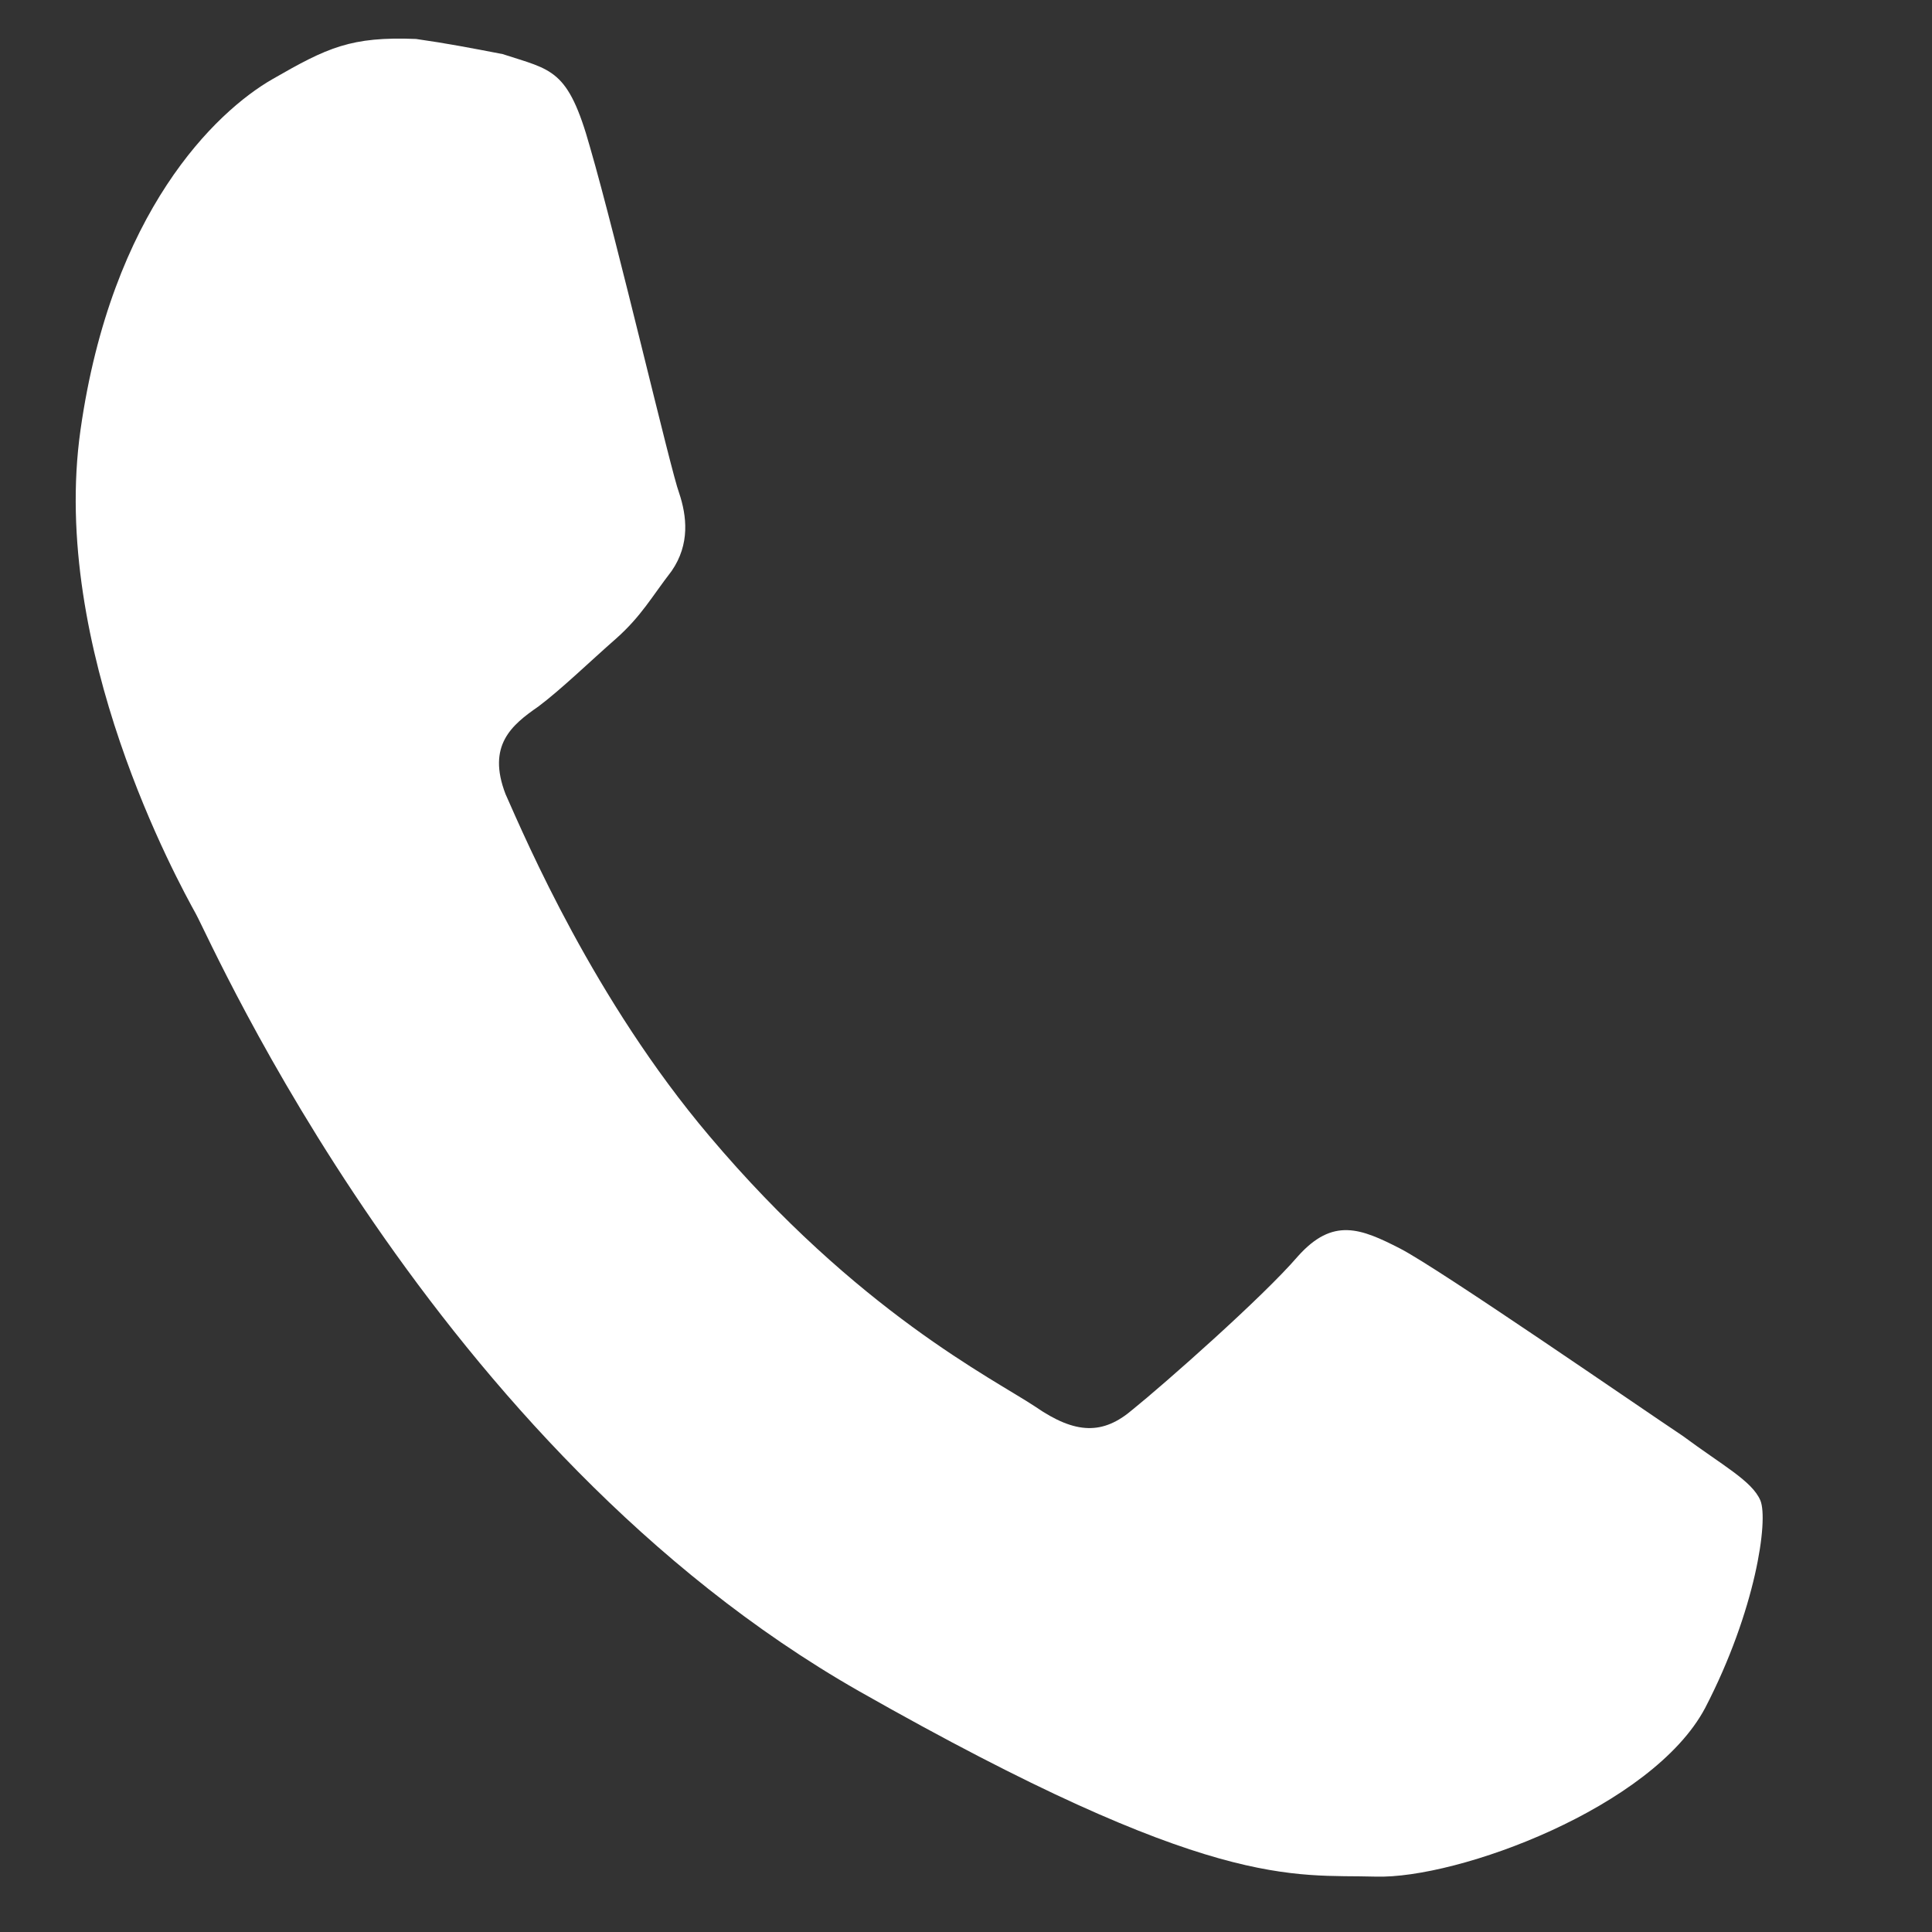 <svg width="24" height="24" viewBox="0 0 24 24" fill="none" xmlns="http://www.w3.org/2000/svg">
<rect x="0" y="0" width="24" height="24" fill="#333333" stroke="none"/>
<path fill-rule="evenodd" clip-rule="evenodd" d="M7.329 1.827C7.056 0.85 6.858 0.873 6.244 0.672C5.854 0.597 5.549 0.538 5.168 0.484C4.36 0.452 4.068 0.59 3.385 0.983C2.678 1.389 1.385 2.629 1 5.341C0.615 8.055 2.215 10.957 2.434 11.354C2.651 11.751 5.379 17.991 10.669 21.007C15.07 23.507 16.063 23.282 17.088 23.312C18.112 23.343 20.527 22.451 21.182 21.217C21.811 20.004 21.97 18.883 21.868 18.639C21.765 18.397 21.402 18.207 20.906 17.839C20.383 17.491 17.884 15.764 17.395 15.511C16.904 15.259 16.558 15.119 16.123 15.606C15.685 16.116 14.456 17.199 14.07 17.51C13.704 17.824 13.363 17.821 12.862 17.475C12.34 17.128 10.652 16.293 8.811 14.111C7.381 12.421 6.54 10.45 6.28 9.865C6.047 9.26 6.356 9.006 6.686 8.778C6.968 8.567 7.339 8.208 7.653 7.933C7.966 7.655 8.09 7.422 8.344 7.092C8.573 6.759 8.532 6.41 8.436 6.123C8.335 5.857 7.668 2.995 7.329 1.827Z" fill="white"/>
</svg>
